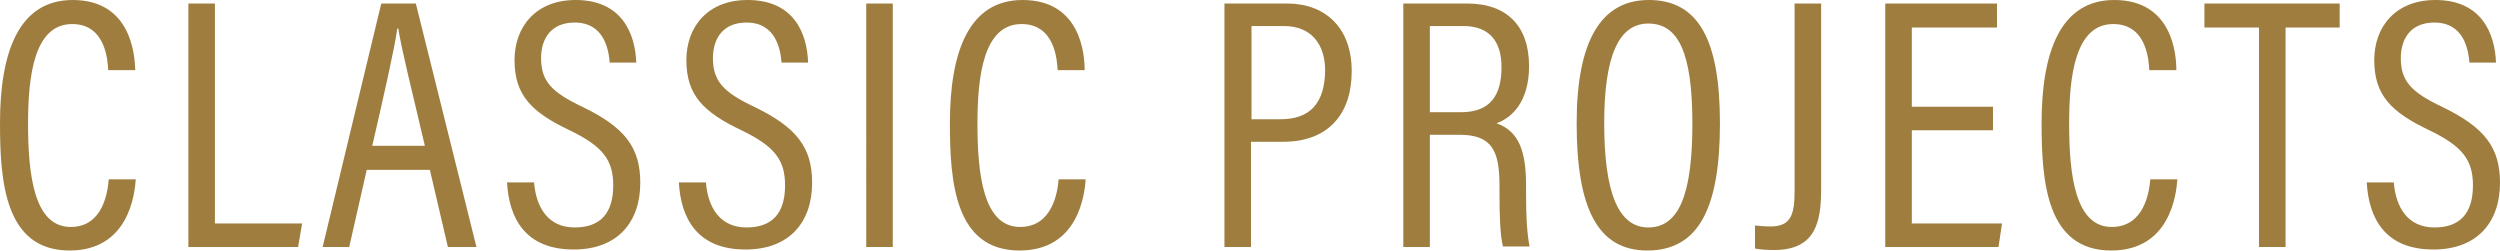 <?xml version="1.0" encoding="utf-8"?>
<!-- Generator: Adobe Illustrator 22.1.0, SVG Export Plug-In . SVG Version: 6.00 Build 0)  -->
<svg version="1.1" id="圖層_1" xmlns="http://www.w3.org/2000/svg" xmlns:xlink="http://www.w3.org/1999/xlink" x="0px" y="0px"
	 viewBox="0 0 499 50" style="enable-background:new 0 0 499 50;" xml:space="preserve">
<style type="text/css">
	.st0{fill:#9E7D3E;}
</style>
<g>
	<g>
		<path class="st0" d="M14.1,45.3c-7.3,0-8.5-10.4-8.5-20.6c0-9.5,1.2-19.9,8.8-19.9c6.8,0,7.1,7.5,7.2,9.2H27
			C26.9,11,26.2,0,14.5,0C3.7,0,0,10.5,0,24.6C0,36.3,1,50,13.9,50c11.8,0,13-11.3,13.2-14.2h-5.4C21.5,38.3,20.6,45.3,14.1,45.3z
			 M42.9,0.7h-5.3v48.6h21.9l0.8-4.7H42.9V0.7z M76.1,0.7c0,0-11.7,48.6-11.7,48.6h5.3l3.5-15.4h12.6l3.6,15.4h5.7L83,0.7H76.1z
			 M74.3,29.1c2.4-10.4,4.4-19.2,5-23.4h0.2c0.6,3.9,2.5,11.5,5.3,23.4H74.3z M116.2,21.3c-6.1-2.9-8.2-5.1-8.2-9.7
			c0-3.9,2-7.1,6.7-7.1c6,0,6.8,5.6,7,8h5.3C126.8,6.8,124.2,0,114.9,0c-7.9,0-12.2,5.3-12.2,12c0,7,3.4,10.4,11,14
			c6.6,3.2,8.7,5.9,8.7,11c0,5.6-2.6,8.4-7.7,8.4c-5.3,0-7.7-4-8.1-9h-5.4c0.4,7.1,3.6,13.4,13.3,13.4c8.9,0,13.3-5.6,13.3-13.3
			C127.8,29.4,124.7,25.4,116.2,21.3z M150.5,21.3c-6.1-2.9-8.2-5.1-8.2-9.7c0-3.9,2-7.1,6.7-7.1c6,0,6.8,5.6,7,8h5.3
			C161.1,6.8,158.6,0,149.2,0c-7.9,0-12.2,5.3-12.2,12c0,7,3.4,10.4,11,14c6.6,3.2,8.7,5.9,8.7,11c0,5.6-2.6,8.4-7.7,8.4
			c-5.3,0-7.7-4-8.1-9h-5.4c0.4,7.1,3.6,13.4,13.3,13.4c8.9,0,13.3-5.6,13.3-13.3C162.1,29.4,159,25.4,150.5,21.3z M172.9,49.3h5.3
			V0.7h-5.3V49.3z M203.6,45.3c-7.3,0-8.5-10.4-8.5-20.6c0-9.5,1.2-19.9,8.8-19.9c6.8,0,7.1,7.5,7.2,9.2h5.4
			C216.5,11,215.8,0,204.1,0c-10.8,0-14.5,10.5-14.5,24.6c0,11.7,1,25.4,13.9,25.4c11.8,0,13-11.3,13.2-14.2h-5.4
			C211.1,38.3,210.1,45.3,203.6,45.3z M256.9,0.7h-12.5v48.6h5.3v-21h6.4c8.9,0,13.7-5.4,13.7-14.1C269.8,5.5,264.5,0.7,256.9,0.7z
			 M255.6,23.8h-5.8V5.2h6.5c5.4,0,8.2,3.6,8.2,8.9C264.4,20.7,261.4,23.8,255.6,23.8z M304.6,37c0-6.8-1.4-10.8-5.9-12.4
			c2.9-1,6.5-4.1,6.5-11.4c0-7.9-4.3-12.5-12.4-12.5h-12.7v48.6h5.3V26.9h5.9c6.6,0,8,3.3,8,10.2v1.6c0,3.9,0.1,8.3,0.7,10.5h5.3
			c-0.5-2.6-0.7-5.8-0.7-10.4V37z M291.6,22.4h-6.2V5.2h6.7c5.4,0,7.6,3.3,7.6,8.2C299.7,19,297.5,22.4,291.6,22.4z M329.1,0
			c-9.5,0-14.4,8.1-14.4,24.6c0,16.8,4.1,25.4,14.1,25.4c10.5,0,14.5-8.9,14.5-25.4C343.3,8.1,339.1,0,329.1,0z M329,45.4
			c-6,0-8.8-7-8.8-20.8c0-13.2,2.8-19.9,8.8-19.9c6,0,8.8,5.8,8.8,20C337.8,38.6,335.2,45.4,329,45.4z M358.2,38.1
			c0,4.7-0.7,7.1-4.8,7.1c-1.2,0-2.3-0.1-3.1-0.2v4.6c0.9,0.2,2.4,0.3,3.8,0.3c8.4,0,9.4-5.7,9.4-12.3V0.7h-5.3V38.1z M381.6,26
			h16.2v-4.7h-16.2V5.5h17V0.7h-22.3v48.6h22.6l0.7-4.7h-18V26z M421.5,45.3c-7.3,0-8.5-10.4-8.5-20.6c0-9.5,1.2-19.9,8.8-19.9
			c6.8,0,7.1,7.5,7.2,9.2h5.4C434.4,11,433.7,0,422,0c-10.8,0-14.5,10.5-14.5,24.6c0,11.7,1,25.4,13.9,25.4
			c11.8,0,13-11.3,13.2-14.2h-5.4C429,38.3,428,45.3,421.5,45.3z M440.1,5.5h10.8v43.8h5.3V5.5h10.8V0.7h-27V5.5z M487.4,21.3
			c-6.1-2.9-8.2-5.1-8.2-9.7c0-3.9,2-7.1,6.7-7.1c6,0,6.8,5.6,7,8h5.3C498,6.8,495.4,0,486.1,0c-7.9,0-12.2,5.3-12.2,12
			c0,7,3.4,10.4,11,14c6.6,3.2,8.7,5.9,8.7,11c0,5.6-2.6,8.4-7.7,8.4c-5.3,0-7.7-4-8.1-9h-5.4c0.4,7.1,3.6,13.4,13.3,13.4
			c8.9,0,13.3-5.6,13.3-13.3C499,29.4,495.9,25.4,487.4,21.3z"/>
	</g>
</g>
</svg>
